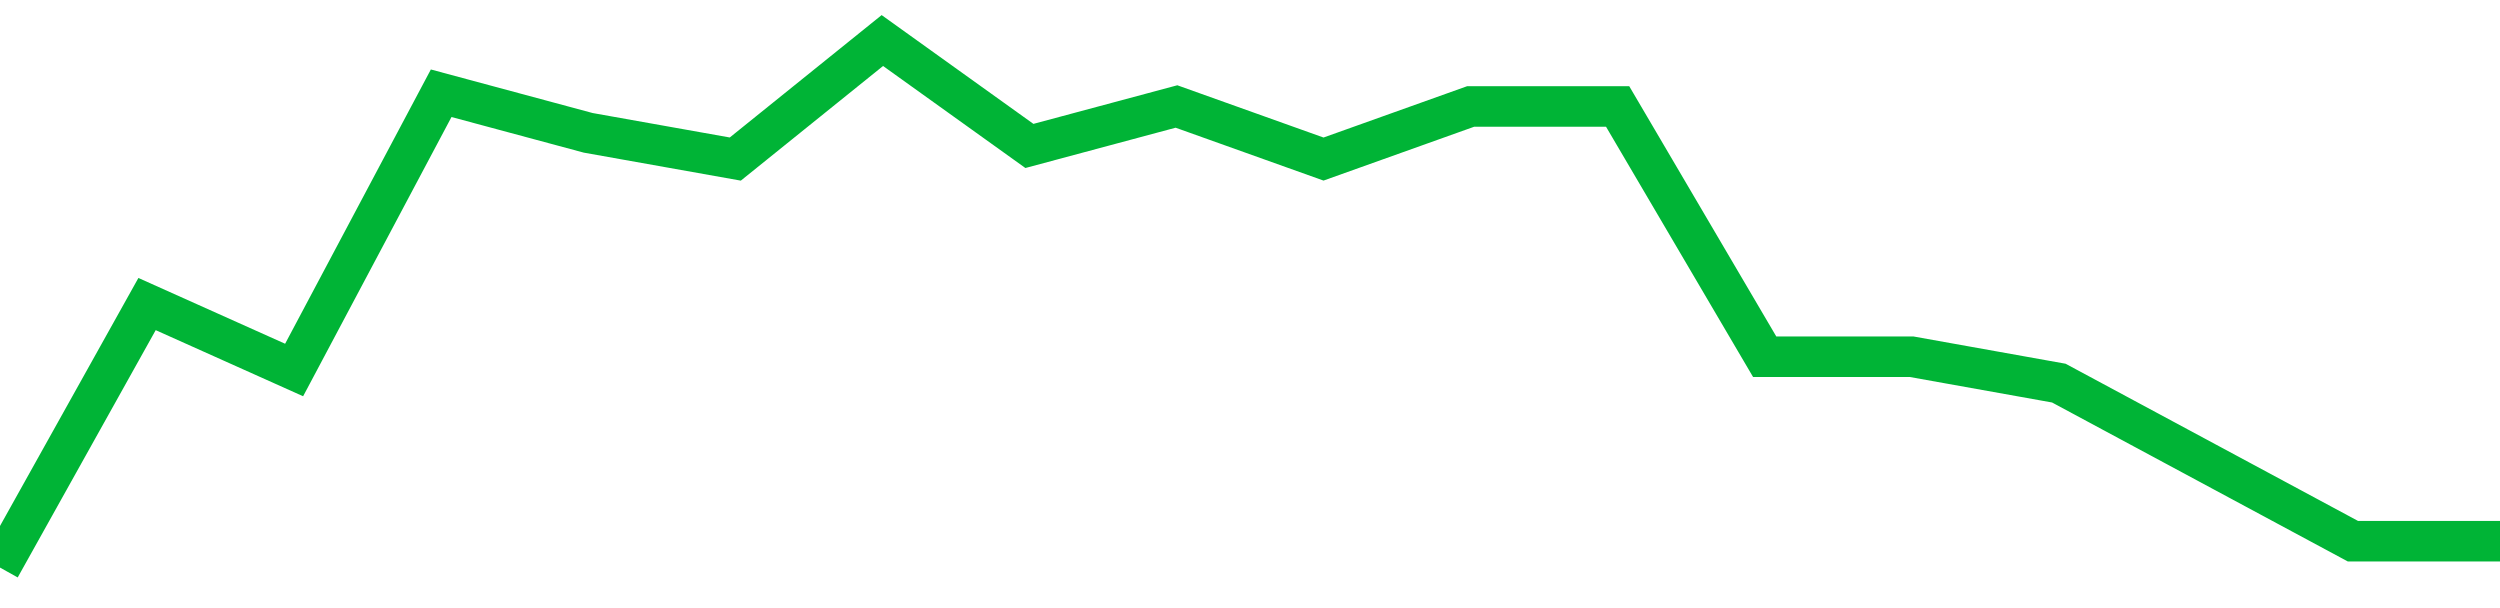 <!-- Generated with https://github.com/jxxe/sparkline/ --><svg viewBox="0 0 185 45" class="sparkline" xmlns="http://www.w3.org/2000/svg"><path class="sparkline--fill" d="M 0 42 L 0 42 L 10.882 22.5 L 21.765 27.38 L 32.647 6.9 L 43.529 9.83 L 54.412 11.77 L 65.294 3 L 76.176 10.8 L 87.059 7.88 L 97.941 11.77 L 108.824 7.88 L 119.706 7.88 L 130.588 26.4 L 141.471 26.4 L 152.353 28.35 L 163.235 34.2 L 174.118 40.05 L 185 40.05 V 45 L 0 45 Z" stroke="none" fill="none" ></path><path class="sparkline--line" d="M 0 42 L 0 42 L 10.882 22.5 L 21.765 27.38 L 32.647 6.9 L 43.529 9.83 L 54.412 11.77 L 65.294 3 L 76.176 10.8 L 87.059 7.88 L 97.941 11.77 L 108.824 7.88 L 119.706 7.88 L 130.588 26.4 L 141.471 26.4 L 152.353 28.35 L 163.235 34.2 L 174.118 40.05 L 185 40.05" fill="none" stroke-width="3" stroke="#00B436" ></path></svg>